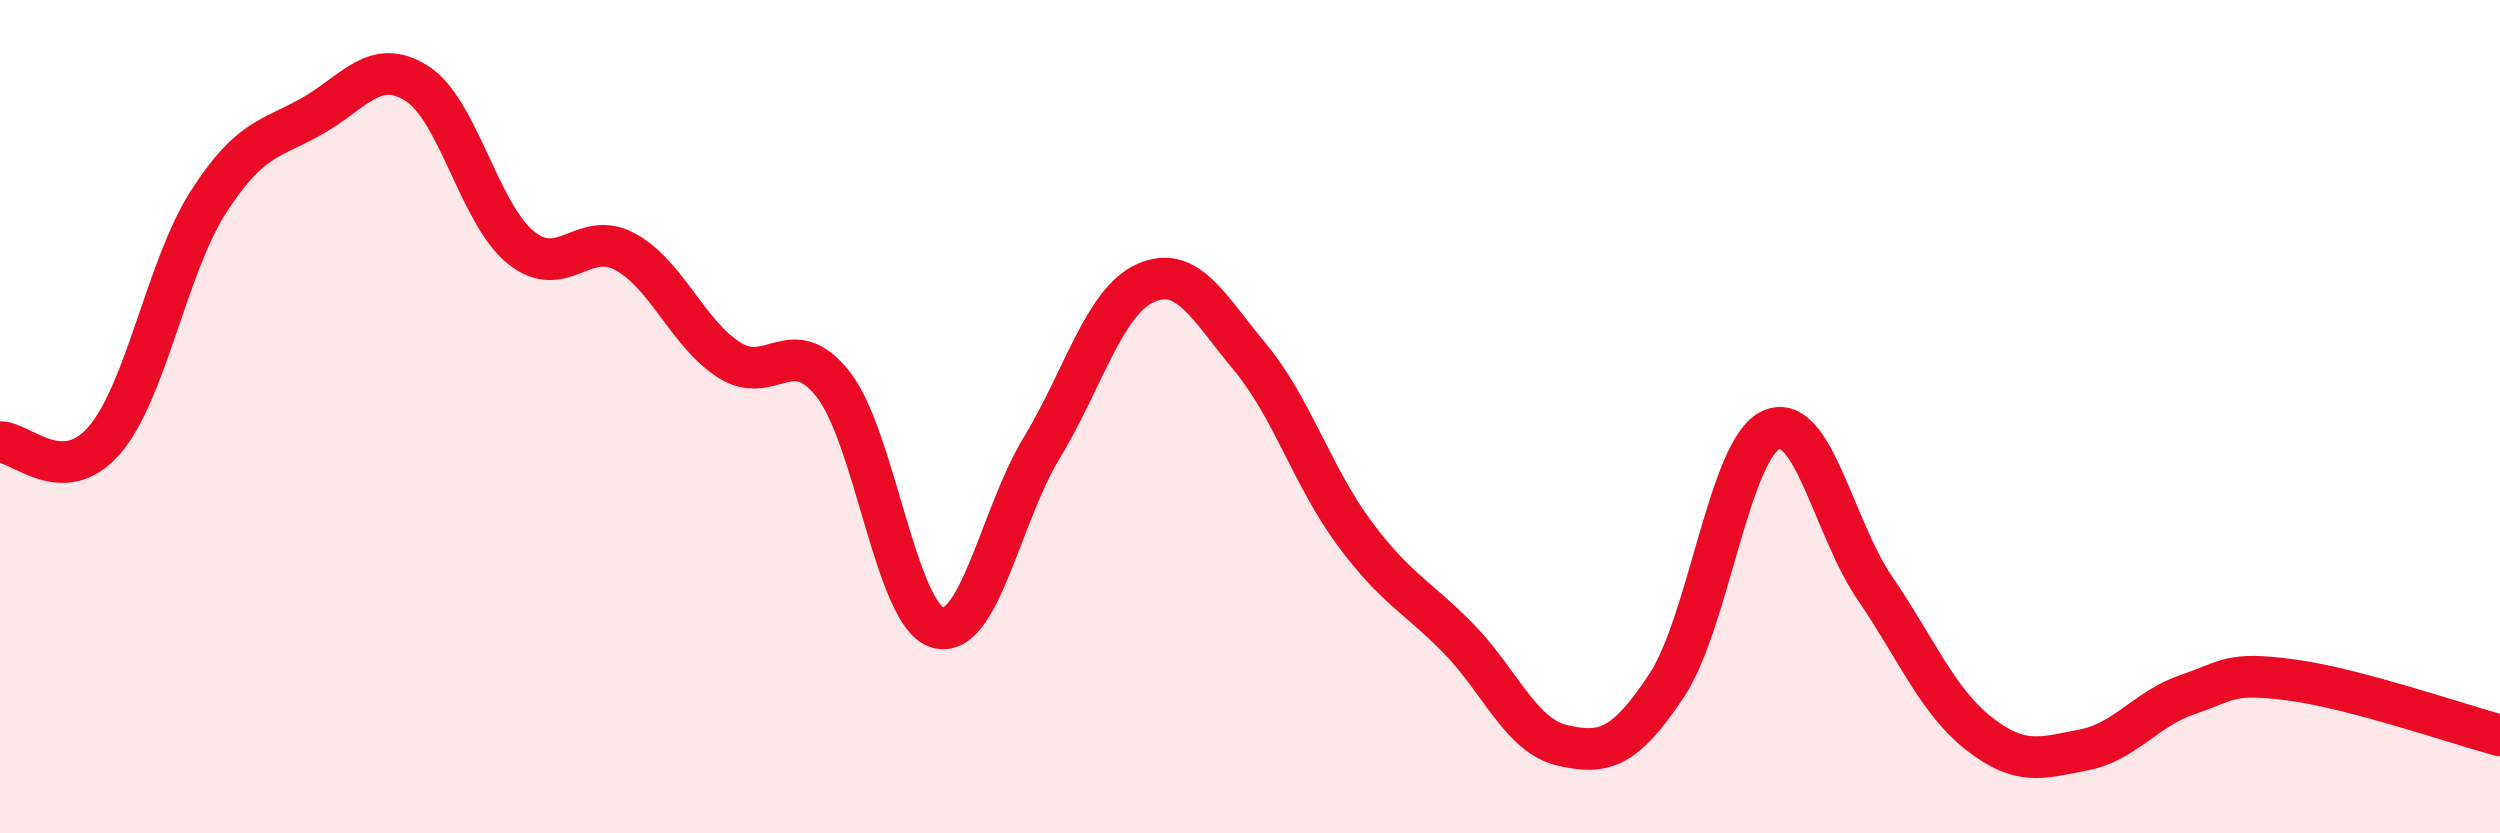 
    <svg width="60" height="20" viewBox="0 0 60 20" xmlns="http://www.w3.org/2000/svg">
      <path
        d="M 0,10.61 C 0.5,10.6 1.5,11.72 2.5,10.57 C 3.5,9.42 4,6.41 5,4.85 C 6,3.29 6.5,3.35 7.5,2.78 C 8.5,2.21 9,1.37 10,2 C 11,2.63 11.5,5.13 12.5,5.94 C 13.5,6.75 14,5.5 15,6.04 C 16,6.58 16.5,8 17.5,8.64 C 18.5,9.28 19,7.95 20,9.23 C 21,10.51 21.5,14.76 22.5,15.06 C 23.5,15.36 24,12.4 25,10.75 C 26,9.1 26.5,7.23 27.5,6.79 C 28.5,6.35 29,7.37 30,8.57 C 31,9.77 31.5,11.44 32.5,12.79 C 33.5,14.14 34,14.3 35,15.32 C 36,16.34 36.5,17.66 37.5,17.89 C 38.5,18.12 39,17.96 40,16.45 C 41,14.94 41.5,10.79 42.5,10.32 C 43.5,9.85 44,12.66 45,14.12 C 46,15.58 46.5,16.83 47.5,17.61 C 48.5,18.39 49,18.19 50,18 C 51,17.81 51.5,17.01 52.5,16.67 C 53.5,16.33 53.5,16.12 55,16.32 C 56.5,16.52 59,17.38 60,17.65L60 20L0 20Z"
        fill="#EB0A25"
        opacity="0.1"
        stroke-linecap="round"
        stroke-linejoin="round"
      />
      <path
        d="M 0,10.61 C 0.5,10.6 1.5,11.72 2.5,10.57 C 3.5,9.42 4,6.41 5,4.85 C 6,3.29 6.5,3.35 7.5,2.78 C 8.5,2.21 9,1.37 10,2 C 11,2.63 11.5,5.13 12.5,5.94 C 13.5,6.75 14,5.5 15,6.04 C 16,6.58 16.5,8 17.5,8.64 C 18.5,9.28 19,7.95 20,9.23 C 21,10.51 21.5,14.76 22.5,15.06 C 23.5,15.36 24,12.4 25,10.75 C 26,9.1 26.5,7.23 27.5,6.79 C 28.5,6.35 29,7.37 30,8.57 C 31,9.77 31.5,11.44 32.5,12.79 C 33.5,14.14 34,14.3 35,15.32 C 36,16.34 36.5,17.66 37.5,17.89 C 38.5,18.12 39,17.96 40,16.45 C 41,14.94 41.5,10.79 42.5,10.32 C 43.5,9.85 44,12.66 45,14.12 C 46,15.58 46.5,16.83 47.5,17.61 C 48.5,18.39 49,18.19 50,18 C 51,17.81 51.5,17.01 52.5,16.67 C 53.5,16.33 53.5,16.12 55,16.32 C 56.5,16.52 59,17.38 60,17.65"
        stroke="#EB0A25"
        stroke-width="1"
        fill="none"
        stroke-linecap="round"
        stroke-linejoin="round"
      />
    </svg>
  